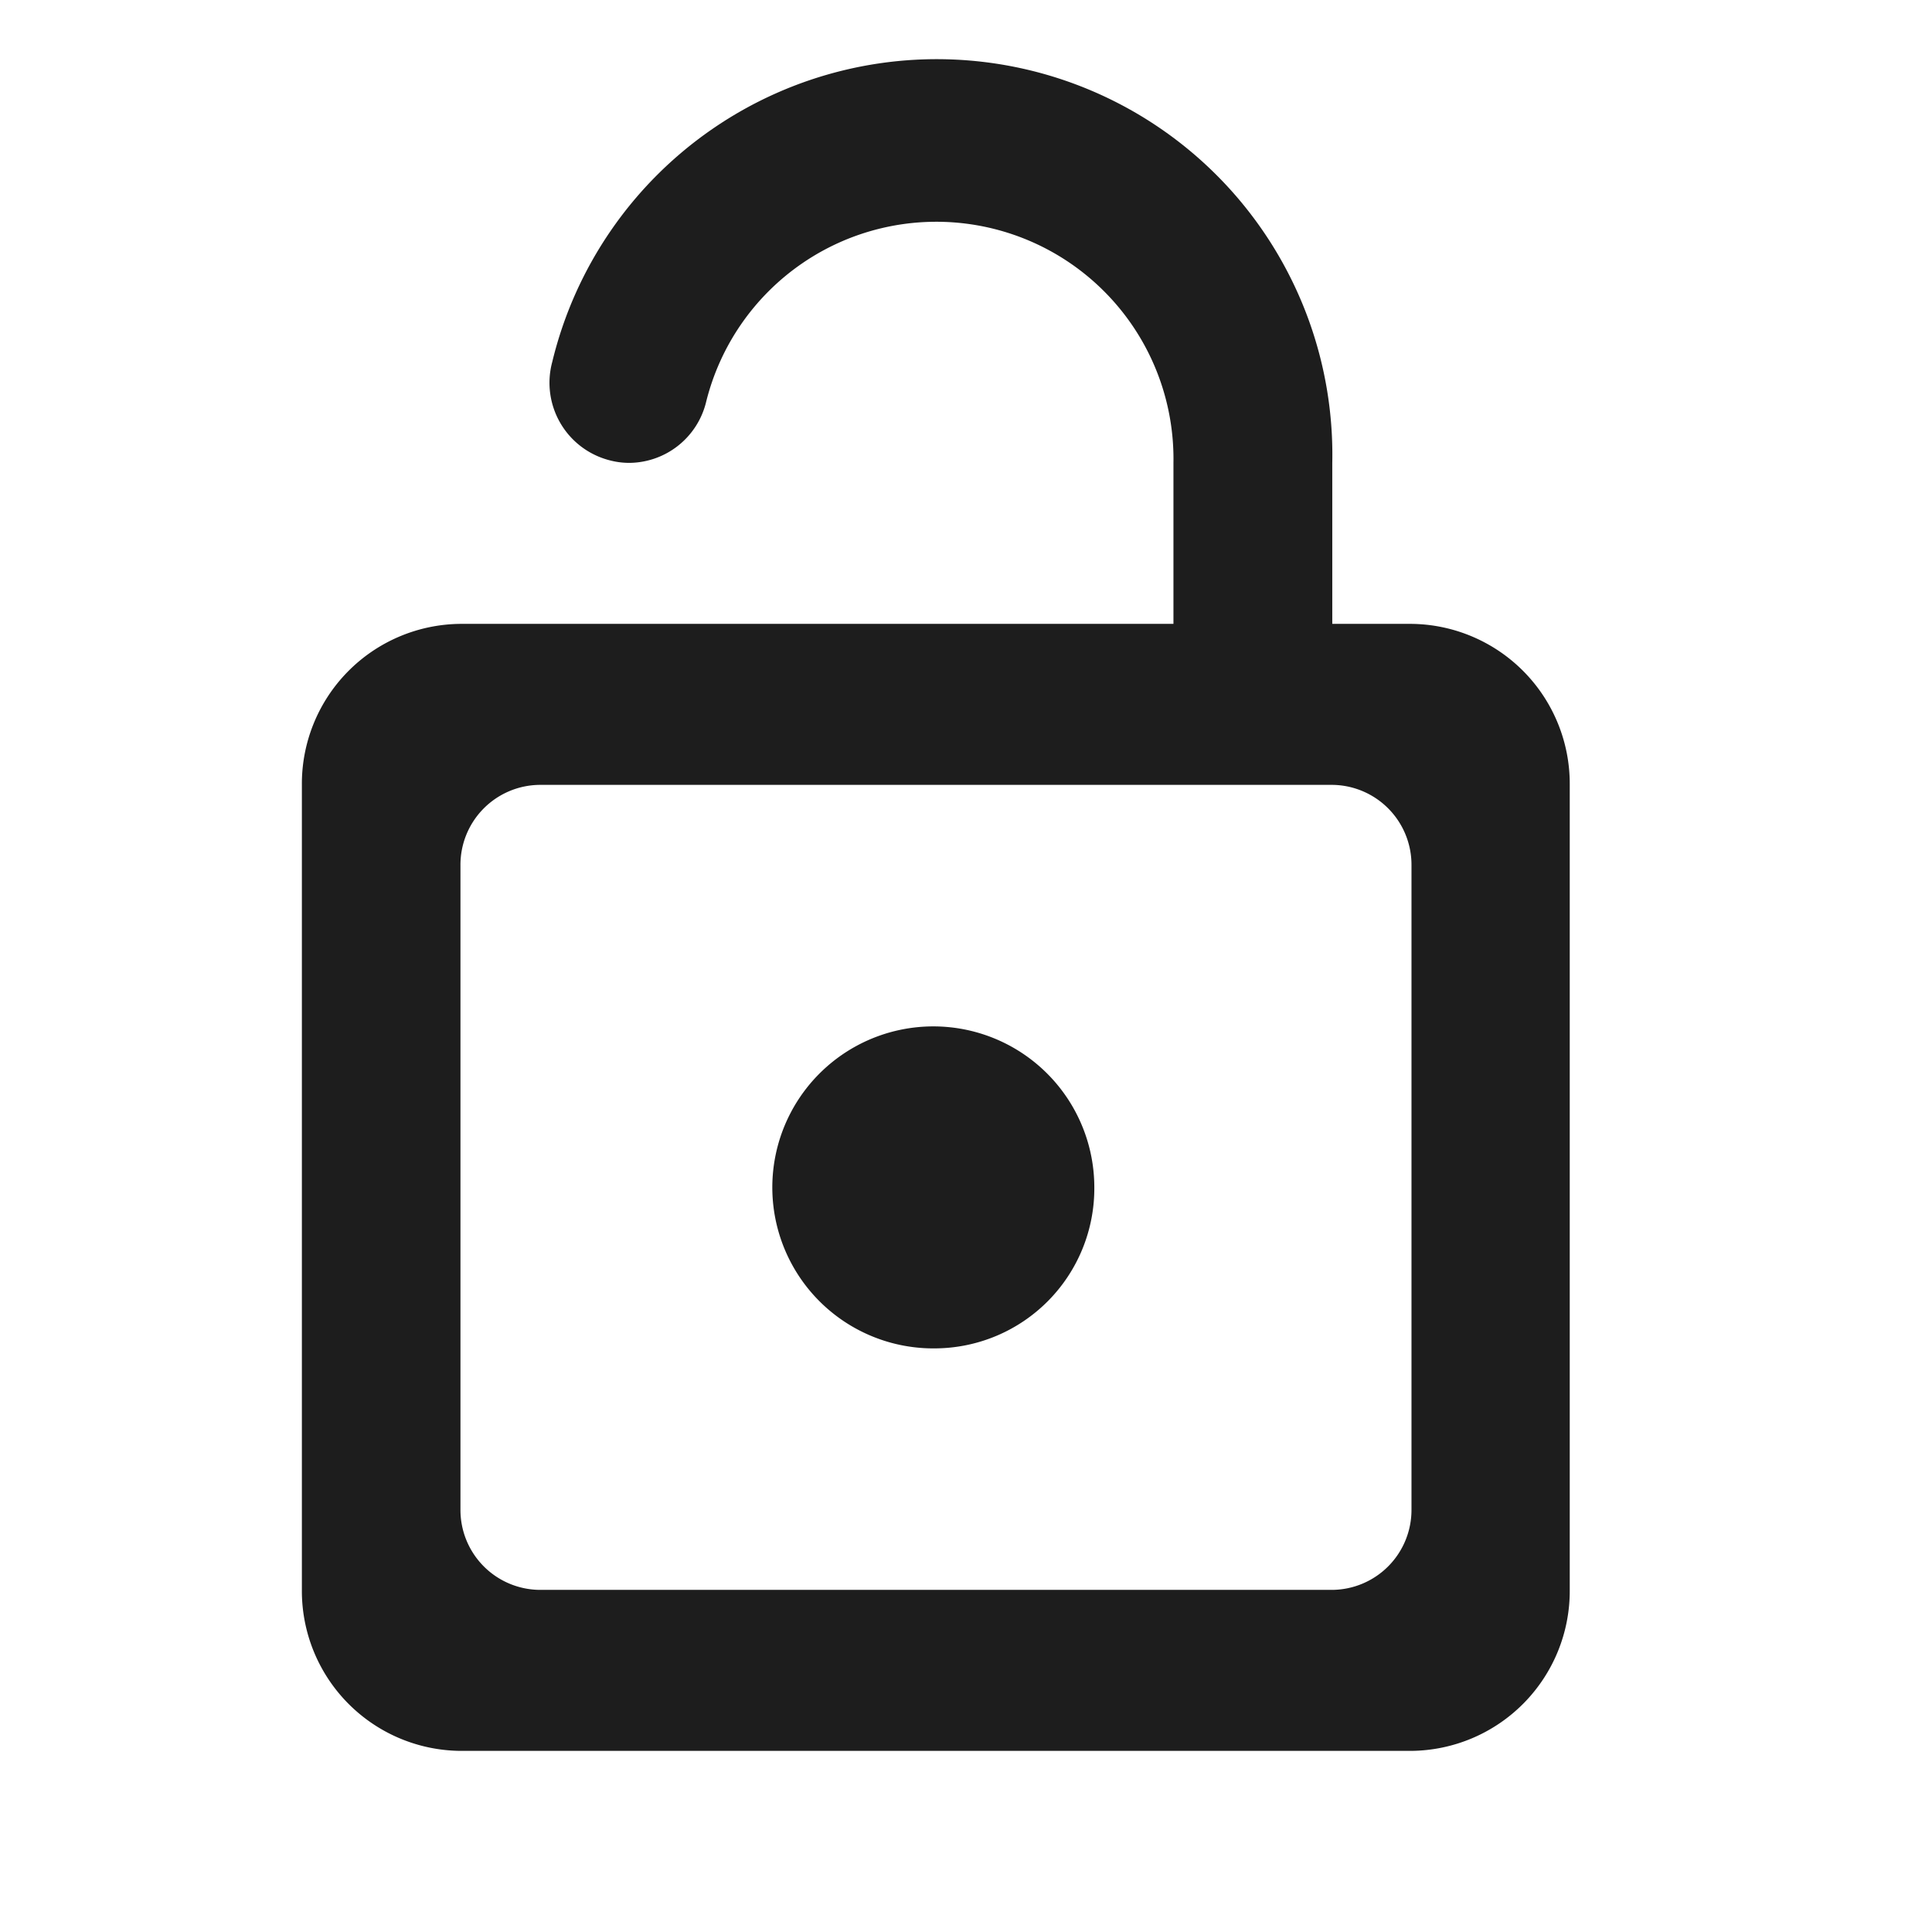 <svg xmlns="http://www.w3.org/2000/svg" width="24" height="24"><path fill="rgba(0,0,0,0)" d="M0 0h24v24H0z"/><path d="M17.531 21.75H5.719a1.987 1.987 0 01-1.969-2v-10a1.987 1.987 0 011.969-2h8.858v-2A2.946 2.946 0 008.77 5a.99.99 0 01-.952.75.956.956 0 01-.249-.033.994.994 0 01-.709-1.22 4.914 4.914 0 019.69 1.253v2h.984a1.987 1.987 0 011.966 2v10a1.987 1.987 0 01-1.969 2zm-10.827-12a.993.993 0 00-.984 1v8a.993.993 0 00.984 1h9.846a.993.993 0 00.984-1v-8a.993.993 0 00-.984-1zm4.921 7a2 2 0 111.969-2 1.987 1.987 0 01-1.969 2z" fill="#1d1d1d"/></svg>